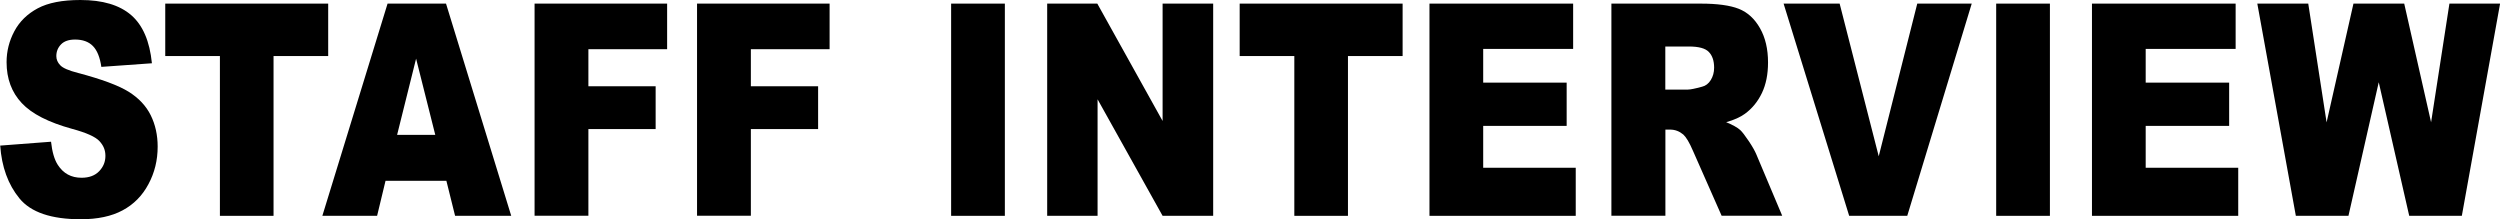 <?xml version="1.0" encoding="UTF-8"?><svg id="_レイヤー_2" data-name="レイヤー 2" viewBox="0 0 269.89 23.69" xmlns="http://www.w3.org/2000/svg"><g id="_レイヤー_1-2" data-name="レイヤー 1"><g><path d="M0,15.72l5.51-.42c.12,1.09.36,1.93.73,2.5.6.93,1.45,1.39,2.56,1.39.83,0,1.46-.24,1.91-.71.45-.47.67-1.02.67-1.65s-.21-1.12-.64-1.59-1.41-.91-2.96-1.33c-2.54-.7-4.35-1.62-5.43-2.78-1.09-1.16-1.64-2.63-1.64-4.42,0-1.18.28-2.29.84-3.34.56-1.05,1.4-1.87,2.52-2.47,1.12-.6,2.66-.9,4.61-.9,2.39,0,4.22.54,5.48,1.63,1.26,1.09,2,2.82,2.24,5.2l-5.46.39c-.15-1.03-.45-1.78-.91-2.25-.46-.47-1.11-.7-1.92-.7-.67,0-1.18.17-1.52.52-.34.35-.51.77-.51,1.27,0,.36.14.69.42.98.27.3.92.58,1.94.84,2.53.67,4.34,1.34,5.44,2.02,1.09.68,1.89,1.53,2.39,2.54.5,1.01.75,2.14.75,3.39,0,1.47-.33,2.82-1,4.06-.66,1.24-1.59,2.18-2.79,2.82-1.19.64-2.7.96-4.51.96-3.19,0-5.39-.75-6.62-2.25-1.23-1.5-1.92-3.41-2.08-5.72Z"/><path d="M17.83.39h17.6v5.66h-5.9v17.25h-5.79V6.05h-5.9V.39Z"/><path d="M48.19,19.52h-6.57l-.91,3.78h-5.91L41.84.39h6.31l7.04,22.91h-6.06l-.94-3.78ZM46.99,14.56l-2.07-8.23-2.05,8.23h4.11Z"/><path d="M57.71.39h14.31v4.92h-8.5v4h7.26v4.62h-7.26v9.36h-5.81V.39Z"/><path d="M75.25.39h14.31v4.92h-8.5v4h7.26v4.62h-7.26v9.36h-5.81V.39Z"/><path d="M102.68.39h5.8v22.91h-5.8V.39Z"/><path d="M113.05.39h5.41l7.05,12.67V.39h5.46v22.91h-5.46l-7.02-12.58v12.58h-5.44V.39Z"/><path d="M133.82.39h17.6v5.66h-5.9v17.25h-5.79V6.05h-5.9V.39Z"/><path d="M154.32.39h15.51v4.89h-9.71v3.64h9.01v4.67h-9.01v4.52h9.99v5.19h-15.79V.39Z"/><path d="M173.96,23.3V.39h9.65c1.79,0,3.16.19,4.1.56.95.38,1.71,1.07,2.29,2.09.58,1.02.87,2.25.87,3.71,0,1.27-.22,2.37-.66,3.29-.44.92-1.05,1.67-1.83,2.24-.49.36-1.17.67-2.03.91.69.28,1.19.56,1.51.84.21.19.52.59.93,1.2s.67,1.09.81,1.42l2.8,6.64h-6.54l-3.09-7c-.39-.91-.74-1.49-1.05-1.77-.42-.35-.89-.53-1.42-.53h-.51v9.3h-5.81ZM179.78,9.67h2.44c.26,0,.77-.1,1.53-.31.38-.09.7-.33.94-.72.24-.39.36-.83.36-1.33,0-.74-.19-1.31-.57-1.7-.38-.4-1.1-.59-2.16-.59h-2.54v4.66Z"/><path d="M192.55.39h6.05l4.22,16.48L206.98.39h5.88l-6.96,22.91h-6.27L192.55.39Z"/><path d="M215.5.39h5.8v22.91h-5.8V.39Z"/><path d="M225.84.39h15.51v4.89h-9.71v3.64h9.01v4.67h-9.01v4.52h9.99v5.19h-15.79V.39Z"/><path d="M243.69.39h5.5l1.98,12.82,2.9-12.82h5.48l2.9,12.81,1.98-12.81h5.47l-4.13,22.91h-5.68l-3.29-14.42-3.27,14.42h-5.68L243.69.39Z"/></g></g></svg>
